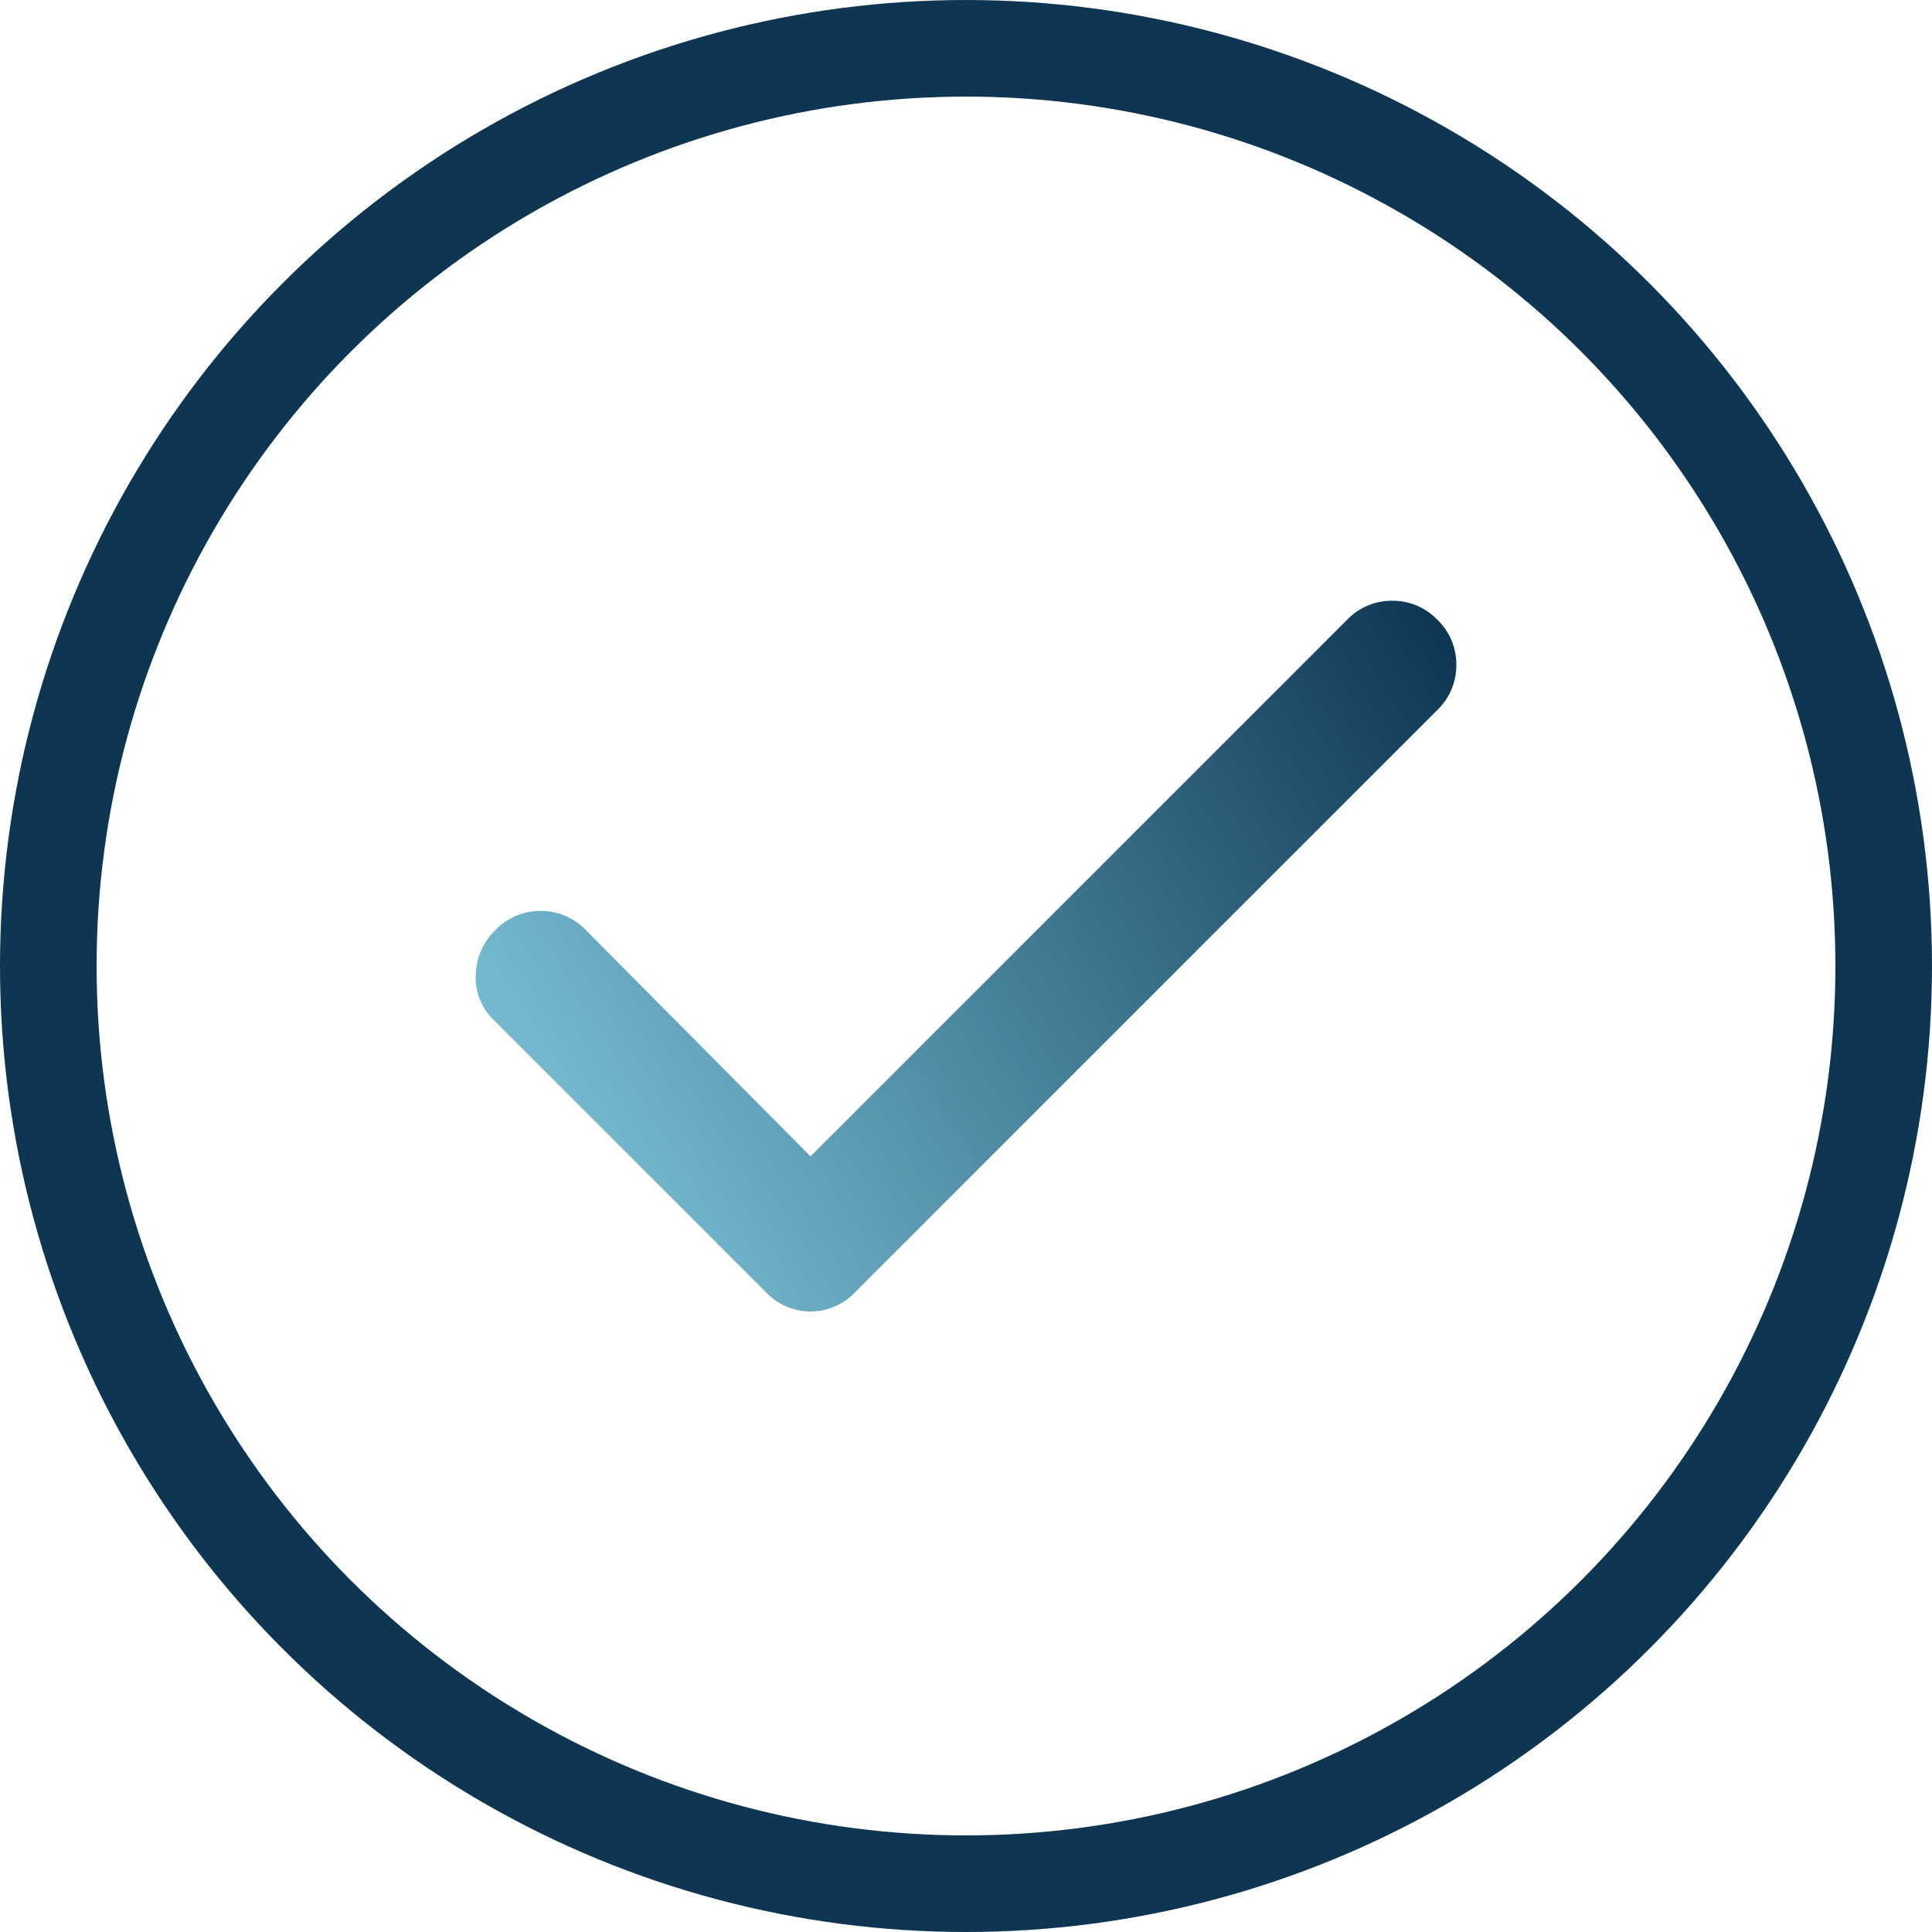 <?xml version="1.0" encoding="UTF-8"?> <svg xmlns="http://www.w3.org/2000/svg" width="40" height="40"><defs><linearGradient id="a" x2="1" y1=".5" y2=".052" gradientUnits="objectBoundingBox"><stop offset="0" stop-color="#73b8cf"></stop><stop offset="1" stop-color="#0e3653"></stop></linearGradient></defs><g fill="none" stroke="#0e3653" stroke-width="2" data-name="Ellipse 67"><circle cx="20" cy="20" r="20" stroke="none"></circle><circle cx="20" cy="20" r="19"></circle></g><path fill="url(#a)" d="m177.412-693.5 11.11-11.11a1.28 1.28 0 0 1 .934-.393 1.28 1.28 0 0 1 .934.393 1.28 1.28 0 0 1 .393.934 1.28 1.28 0 0 1-.393.934l-12.06 12.06a1.26 1.26 0 0 1-.918.393 1.26 1.26 0 0 1-.918-.393l-5.637-5.637a1.22 1.22 0 0 1-.377-.934 1.34 1.34 0 0 1 .41-.934 1.28 1.28 0 0 1 .934-.393 1.28 1.28 0 0 1 .934.393Z" transform="translate(-160.631 717.441)"></path></svg> 